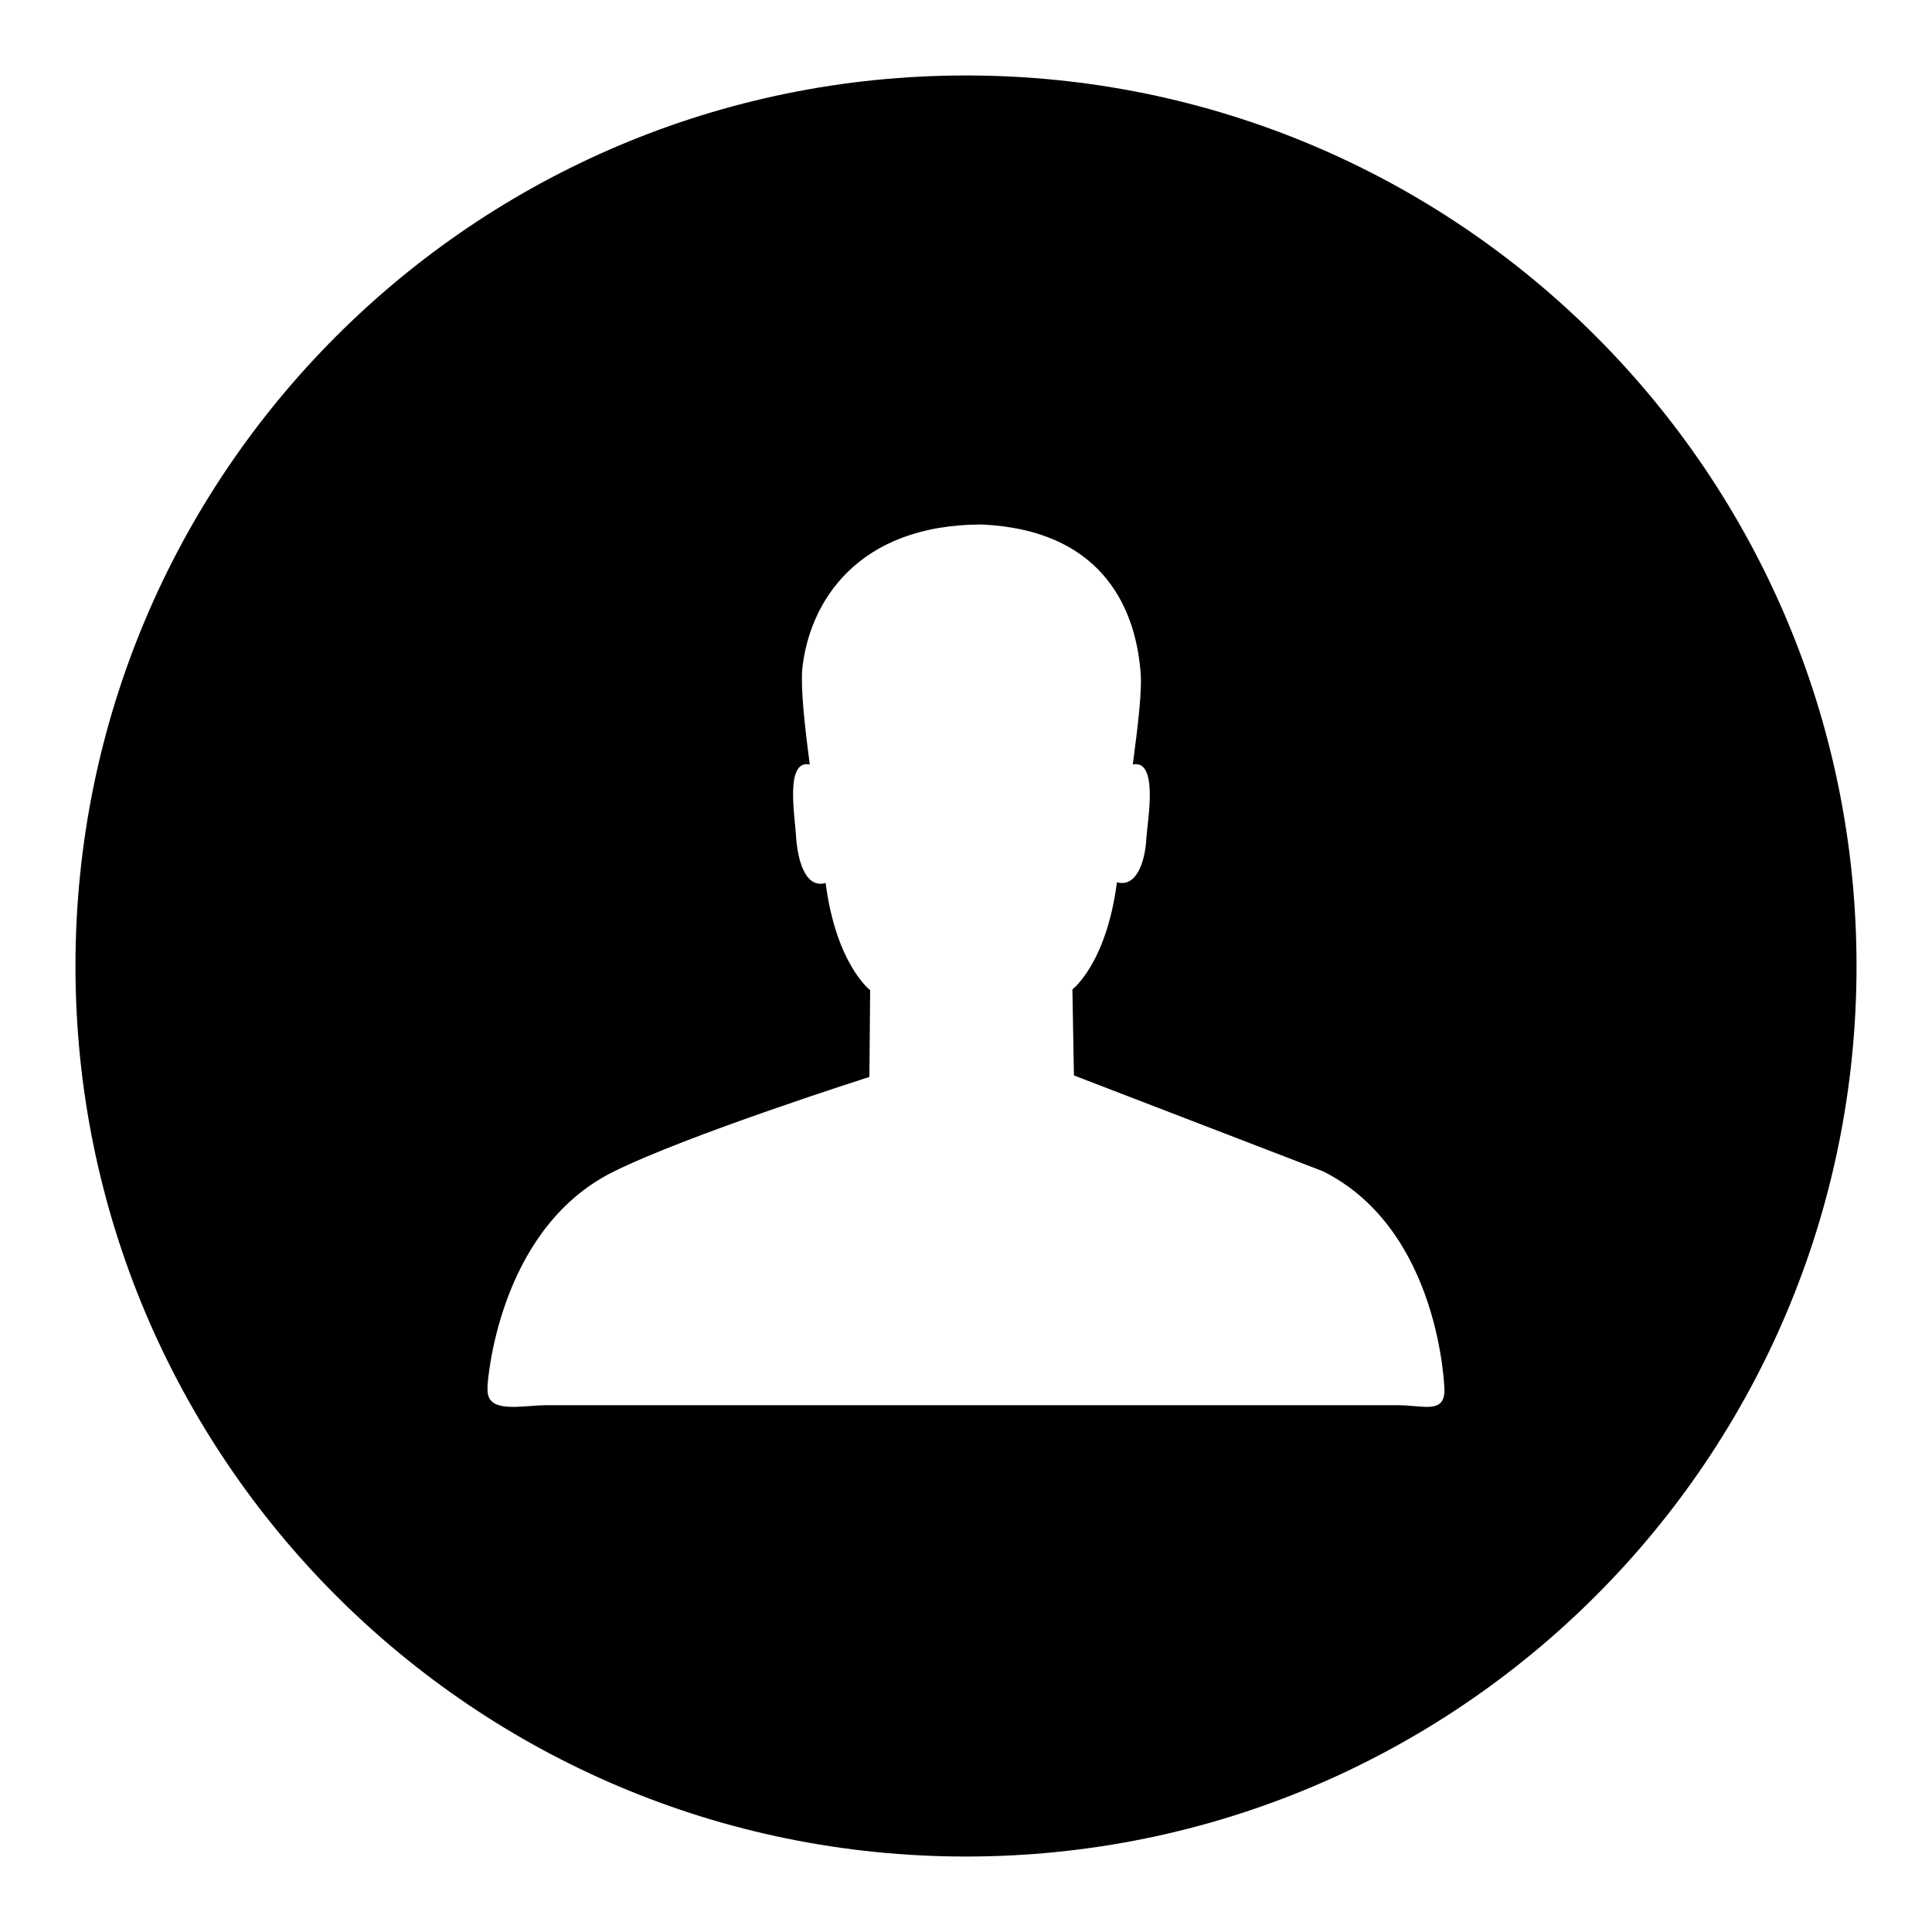 <?xml version="1.0" encoding="utf-8"?>
<!-- Svg Vector Icons : http://www.onlinewebfonts.com/icon -->
<!DOCTYPE svg PUBLIC "-//W3C//DTD SVG 1.1//EN" "http://www.w3.org/Graphics/SVG/1.1/DTD/svg11.dtd">
<svg version="1.1" xmlns="http://www.w3.org/2000/svg" xmlns:xlink="http://www.w3.org/1999/xlink" x="0px" y="0px" viewBox="0 0 256 256" enable-background="new 0 0 256 256" xml:space="preserve">
<g><g><path fill="#000000" d="M128,10C62.8,10,10,62.8,10,128c0,65.2,52.8,118,118,118c65.2,0,118-52.8,118-118C246,62.8,193.2,10,128,10z M191.4,184.2c0,3.2-2.9,2-6.1,2H72.4c-3.2,0-7.8,1.2-7.8-2v-0.6c0,0,1.2-20.6,16.6-28.3c9.8-4.9,34-12.6,34-12.6l0.1-11.5c0,0-4.5-3.4-5.9-14.2c-2.8,0.8-3.7-3.3-3.9-5.9c-0.1-2.6-1.6-10.5,1.8-9.8c-0.7-5.3-1.2-10-1-12.6c0.9-8.9,7.3-19.2,23.8-19.2c15.4,0.7,20.2,10.4,21,19.2c0.3,2.5-0.3,7.3-1,12.6c3.4-0.7,2,7.2,1.8,9.7c-0.1,2.6-1.1,6.7-3.9,5.9c-1.4,10.8-5.9,14.2-5.9,14.2l0.2,11.4l33,12.7C190.9,163,191.4,184.2,191.4,184.2L191.4,184.2L191.4,184.2z"/></g></g>
</svg>